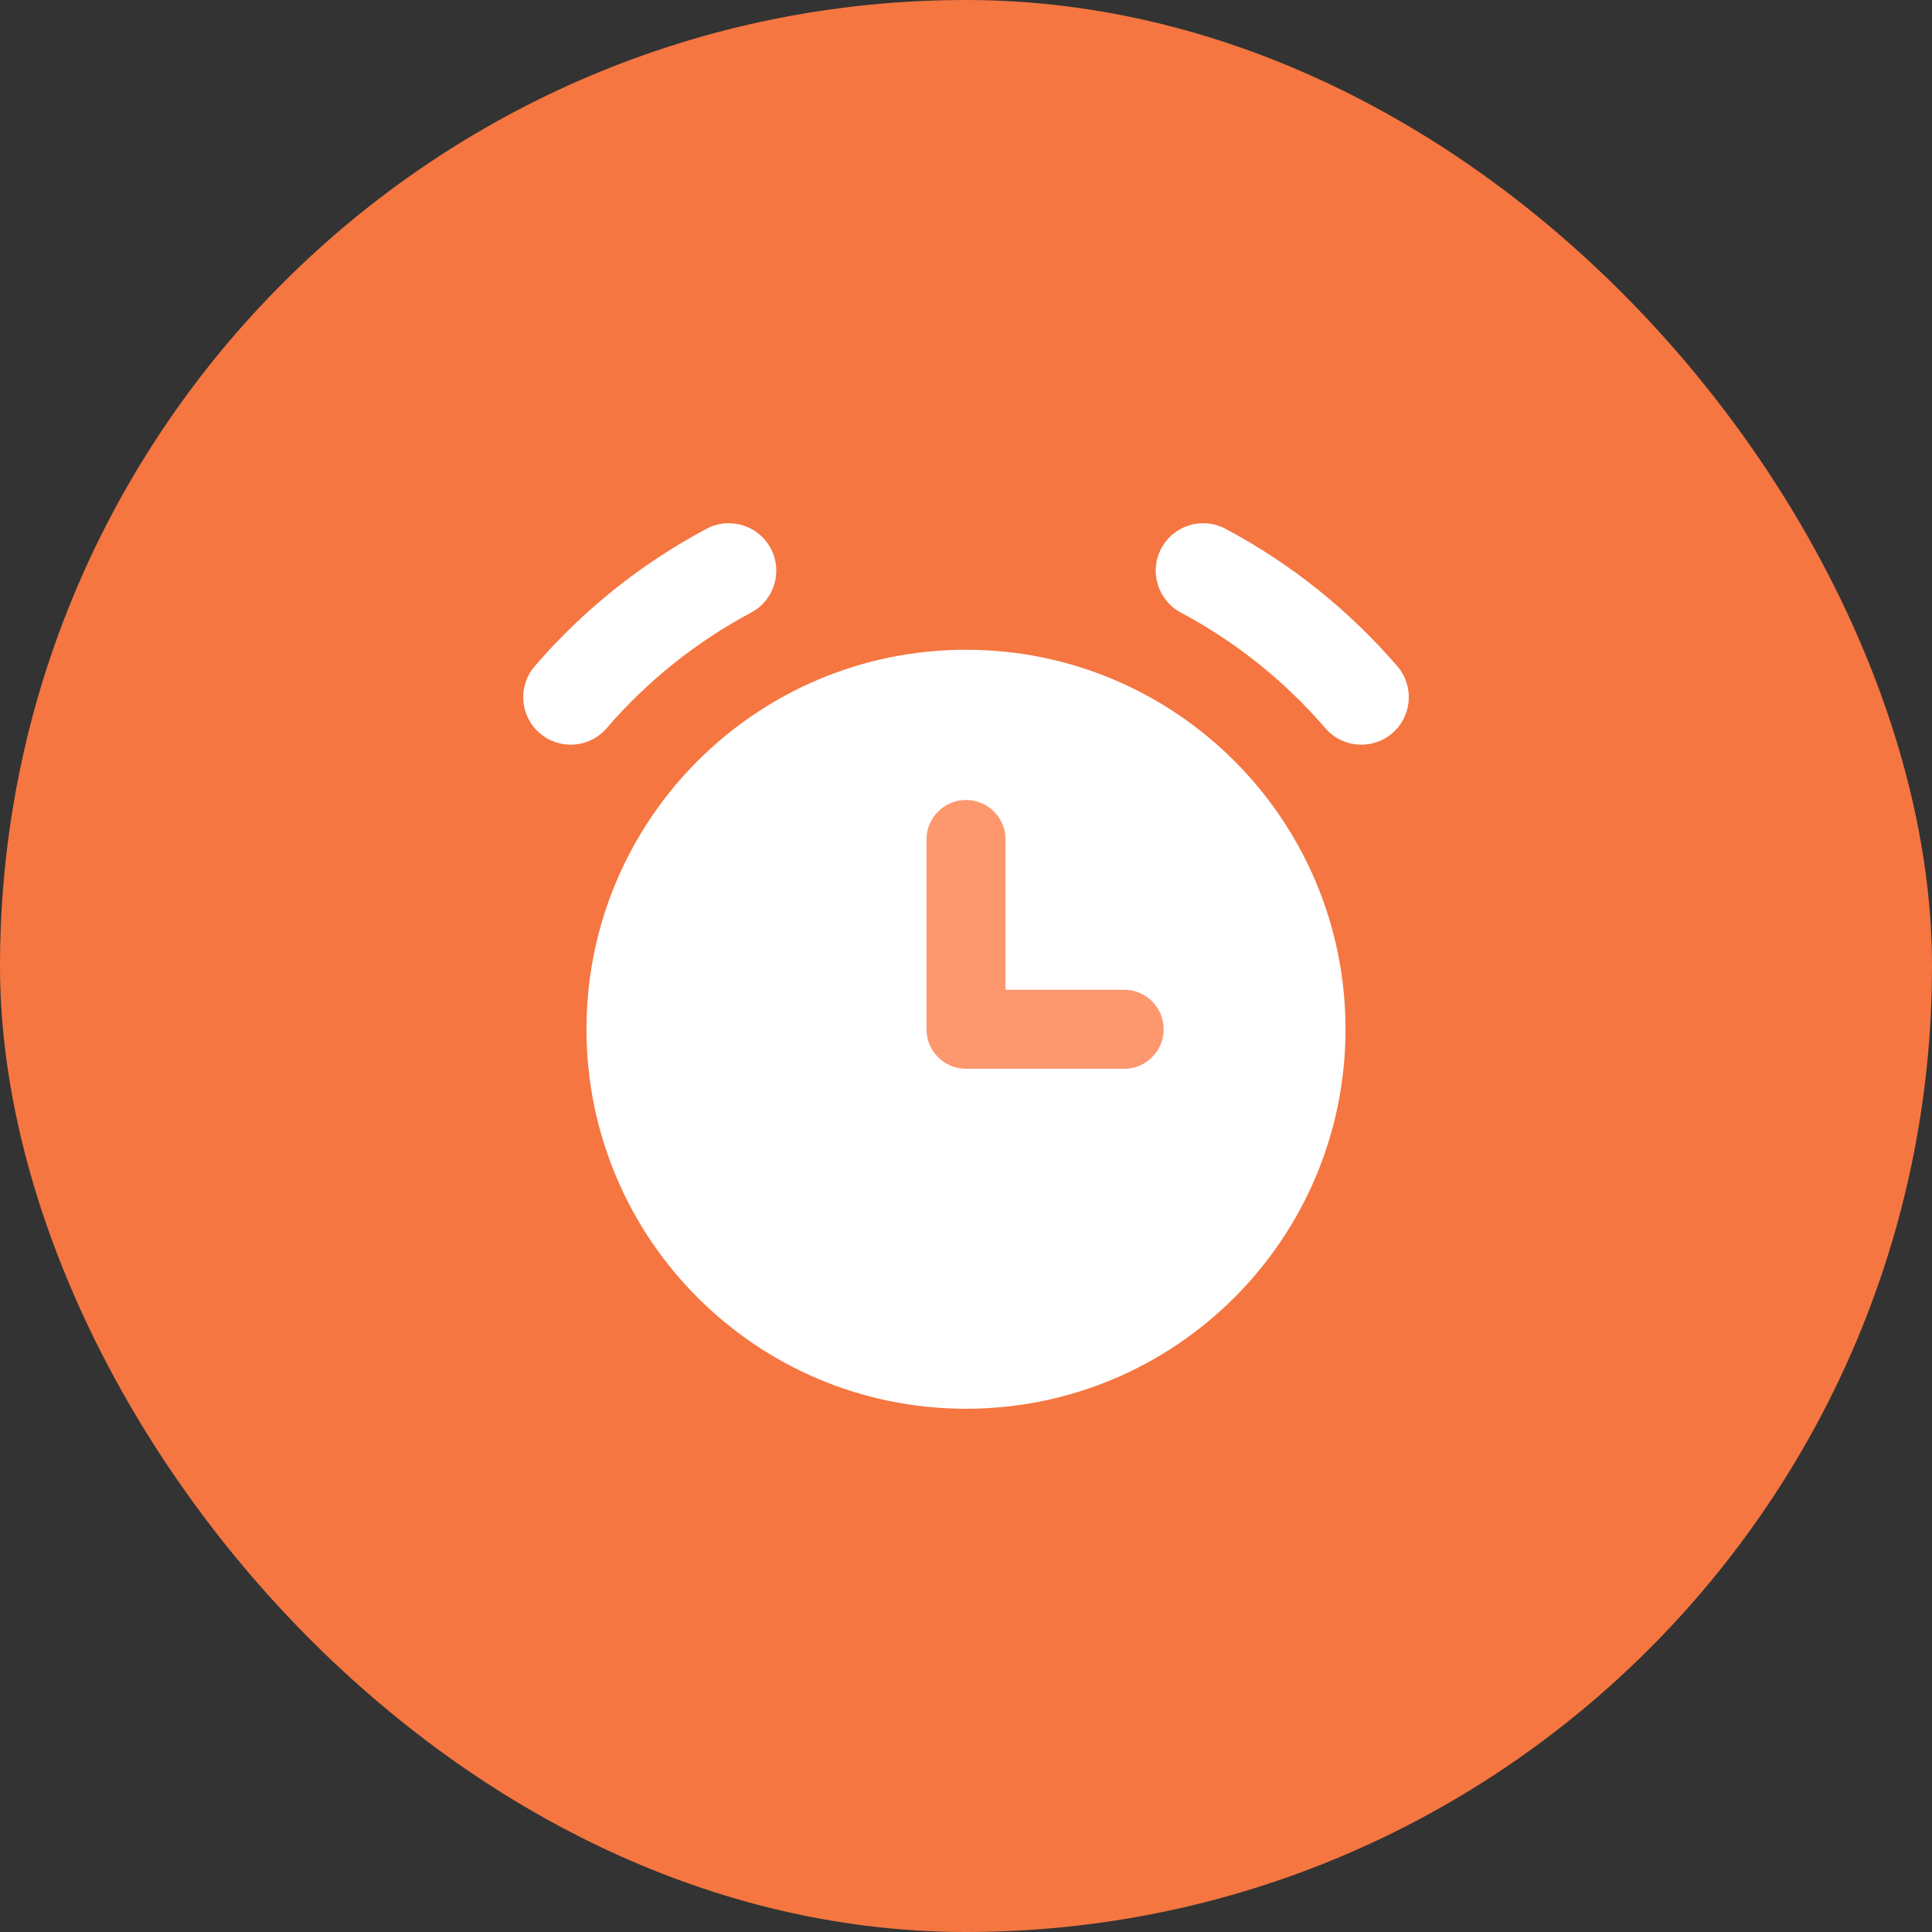 <svg width="48" height="48" viewBox="0 0 48 48" fill="none" xmlns="http://www.w3.org/2000/svg">
<rect x="0" y="0" width="48" height="48" fill="#333333" stroke="none"/>
<rect width="48" height="48" rx="24" fill="#F57641"/>
<path d="M24 35C29.207 35 33.429 30.779 33.429 25.572C33.429 20.364 29.207 16.143 24 16.143C18.793 16.143 14.571 20.364 14.571 25.572C14.571 30.779 18.793 35 24 35Z" fill="white"/>
<path fill-rule="evenodd" clip-rule="evenodd" d="M19.148 13.625C19.453 14.199 19.236 14.913 18.661 15.219C17.297 15.946 16.08 16.919 15.072 18.091C14.647 18.584 13.903 18.64 13.41 18.215C12.916 17.79 12.861 17.046 13.285 16.553C14.484 15.16 15.931 14.002 17.553 13.139C18.128 12.832 18.841 13.05 19.148 13.625ZM28.853 13.625C29.159 13.05 29.873 12.832 30.447 13.139C32.069 14.002 33.516 15.16 34.715 16.553C35.14 17.046 35.084 17.79 34.591 18.215C34.097 18.64 33.353 18.584 32.929 18.091C31.92 16.919 30.703 15.946 29.339 15.219C28.765 14.913 28.547 14.199 28.853 13.625ZM24.982 20.857C24.982 20.315 24.543 19.875 24 19.875C23.458 19.875 23.018 20.315 23.018 20.857V25.572C23.018 26.114 23.458 26.554 24 26.554H27.929C28.471 26.554 28.911 26.114 28.911 25.572C28.911 25.029 28.471 24.59 27.929 24.59H24.982V20.857Z" fill="#FD986E"/>
<path fill-rule="evenodd" clip-rule="evenodd" d="M19.148 13.625C19.453 14.199 19.236 14.913 18.661 15.219C17.297 15.946 16.08 16.919 15.072 18.091C14.647 18.584 13.903 18.64 13.41 18.215C12.916 17.79 12.861 17.046 13.285 16.553C14.484 15.16 15.931 14.002 17.553 13.139C18.128 12.832 18.841 13.05 19.148 13.625ZM28.853 13.625C29.159 13.05 29.873 12.832 30.447 13.139C32.069 14.002 33.516 15.16 34.715 16.553C35.14 17.046 35.084 17.79 34.591 18.215C34.097 18.64 33.353 18.584 32.929 18.091C31.92 16.919 30.703 15.946 29.339 15.219C28.765 14.913 28.547 14.199 28.853 13.625Z" fill="white"/>
</svg>
